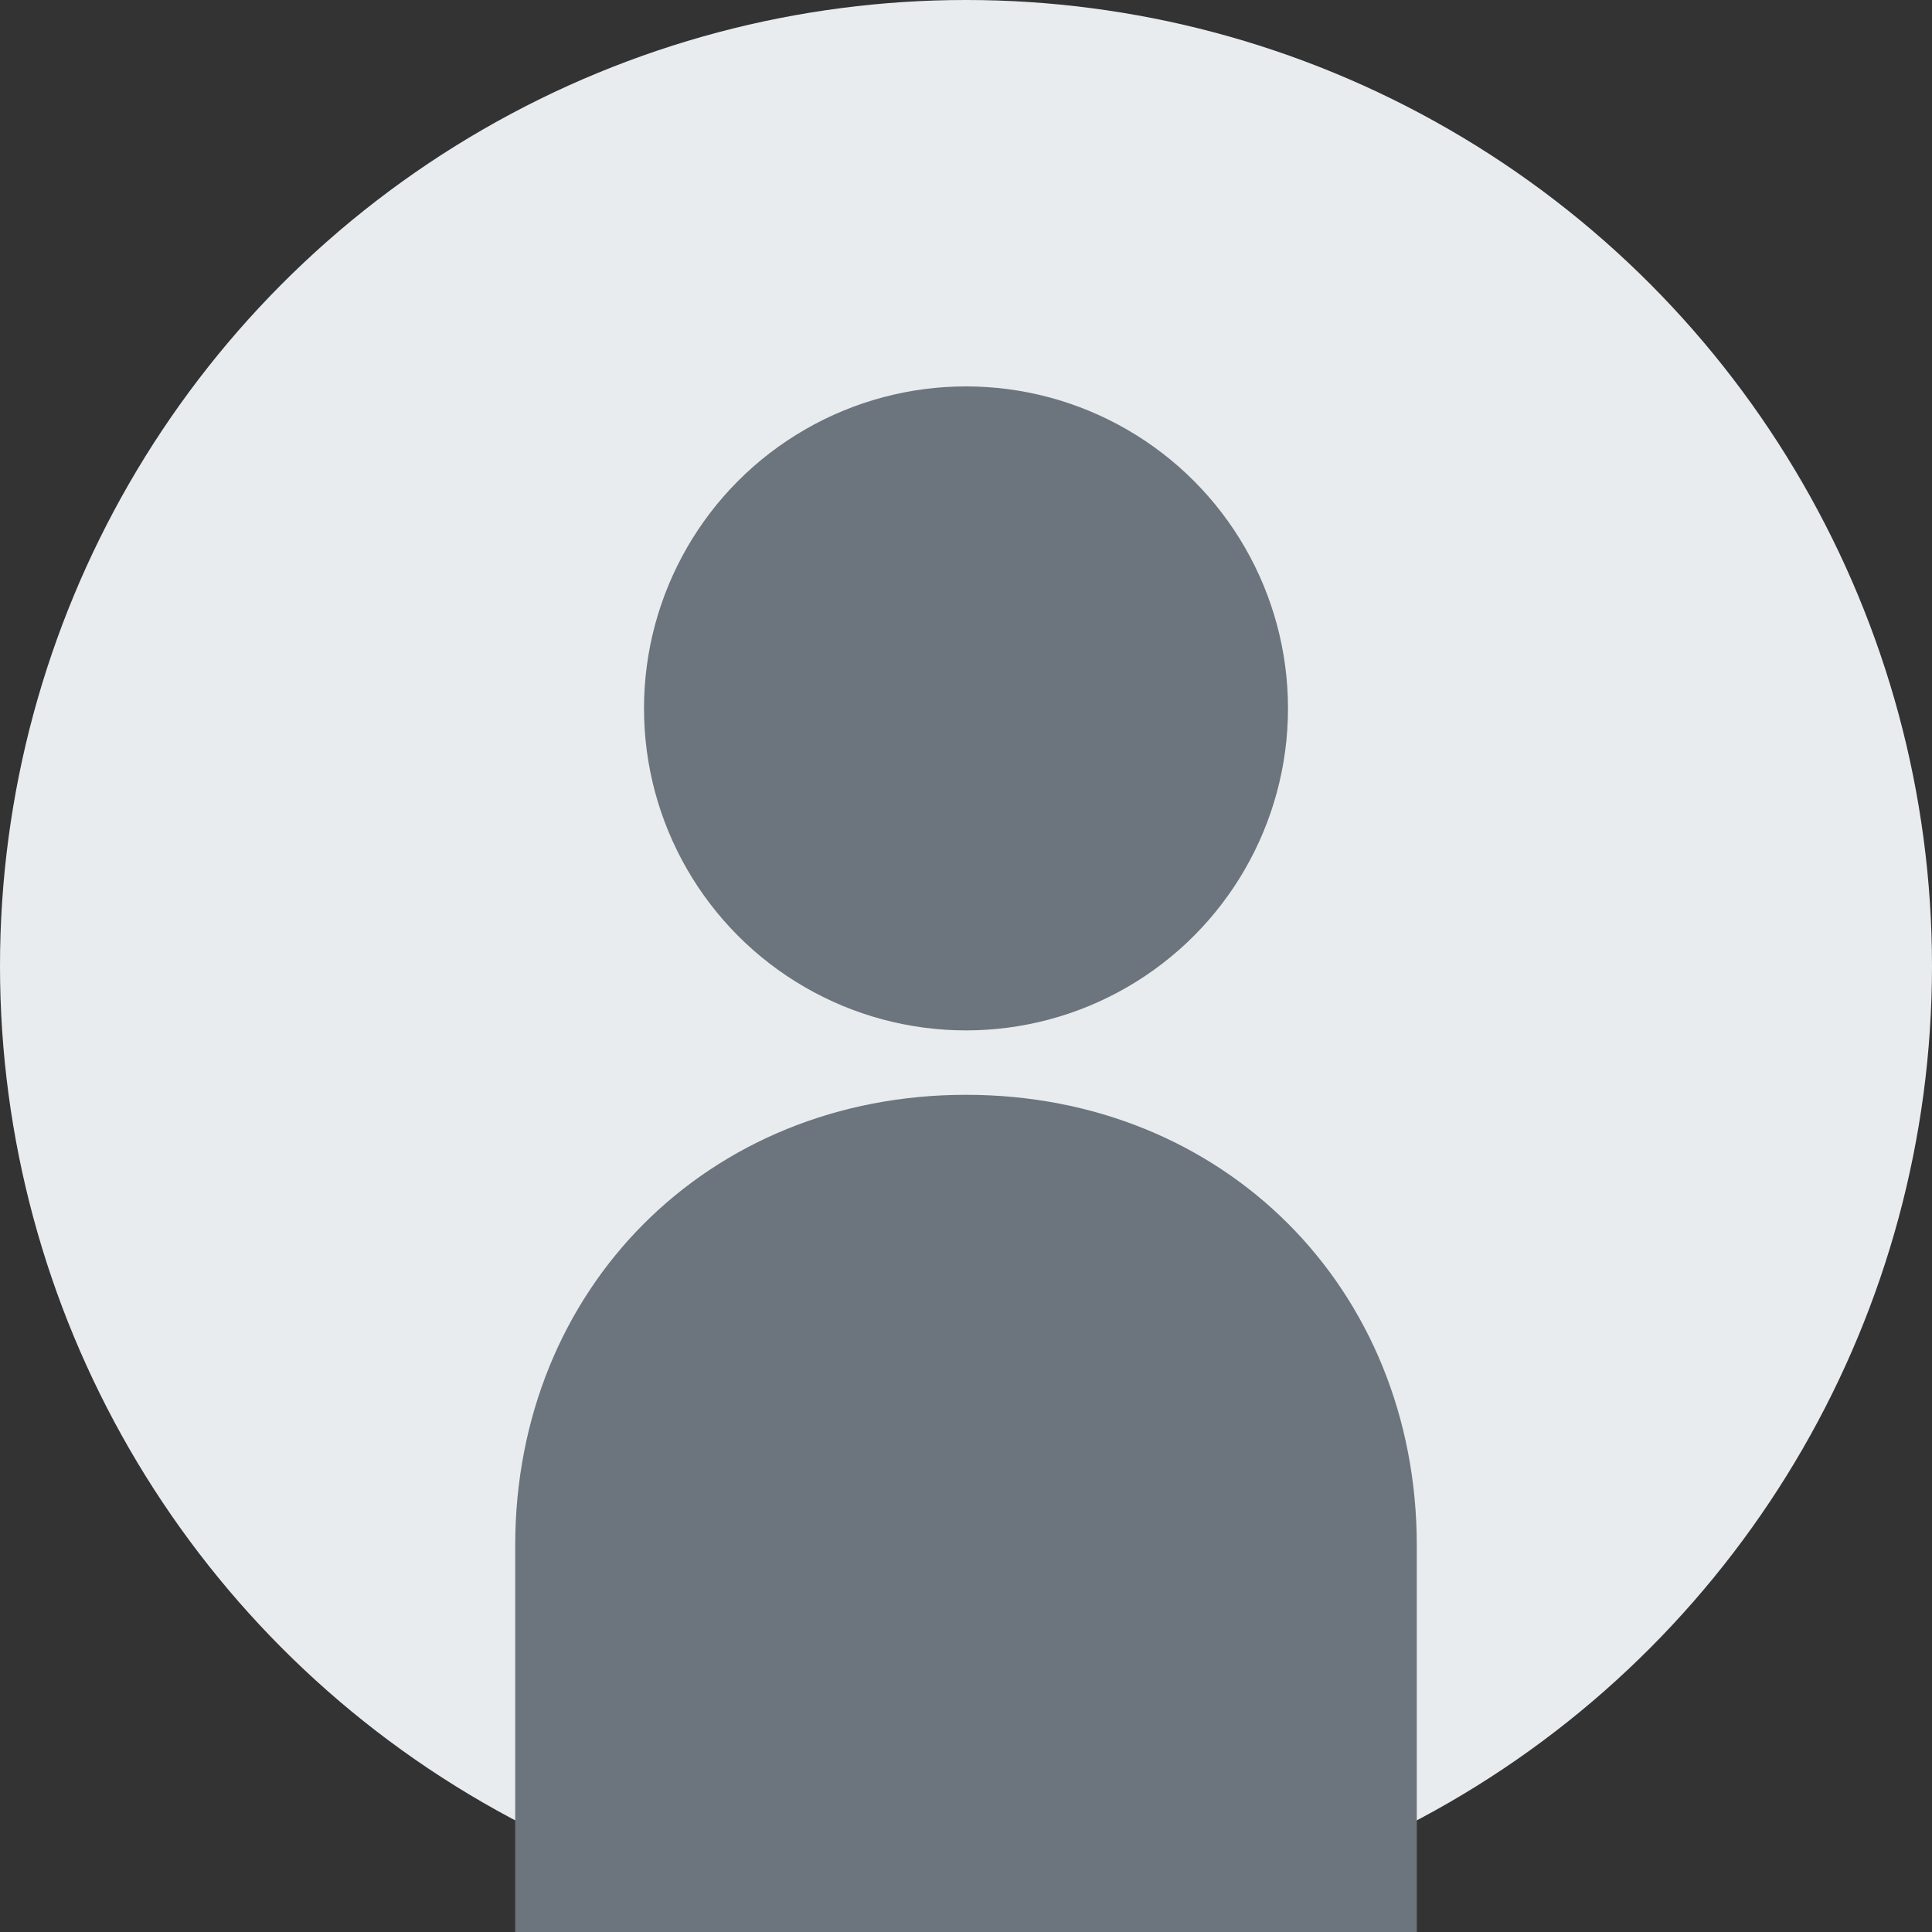 <svg width="150" height="150" viewBox="0 0 150 150" fill="none" xmlns="http://www.w3.org/2000/svg">
  <rect x="0" y="0" width="150" height="150" fill="#333333" stroke="none"/>
  <circle cx="75" cy="75" r="75" fill="#E9ECEF"/>
  <circle cx="75" cy="55" r="25" fill="#6C757D"/>
  <path d="M75 85C95 85 110 100 110 120V150H40V120C40 100 55 85 75 85Z" fill="#6C757D"/>
</svg>
